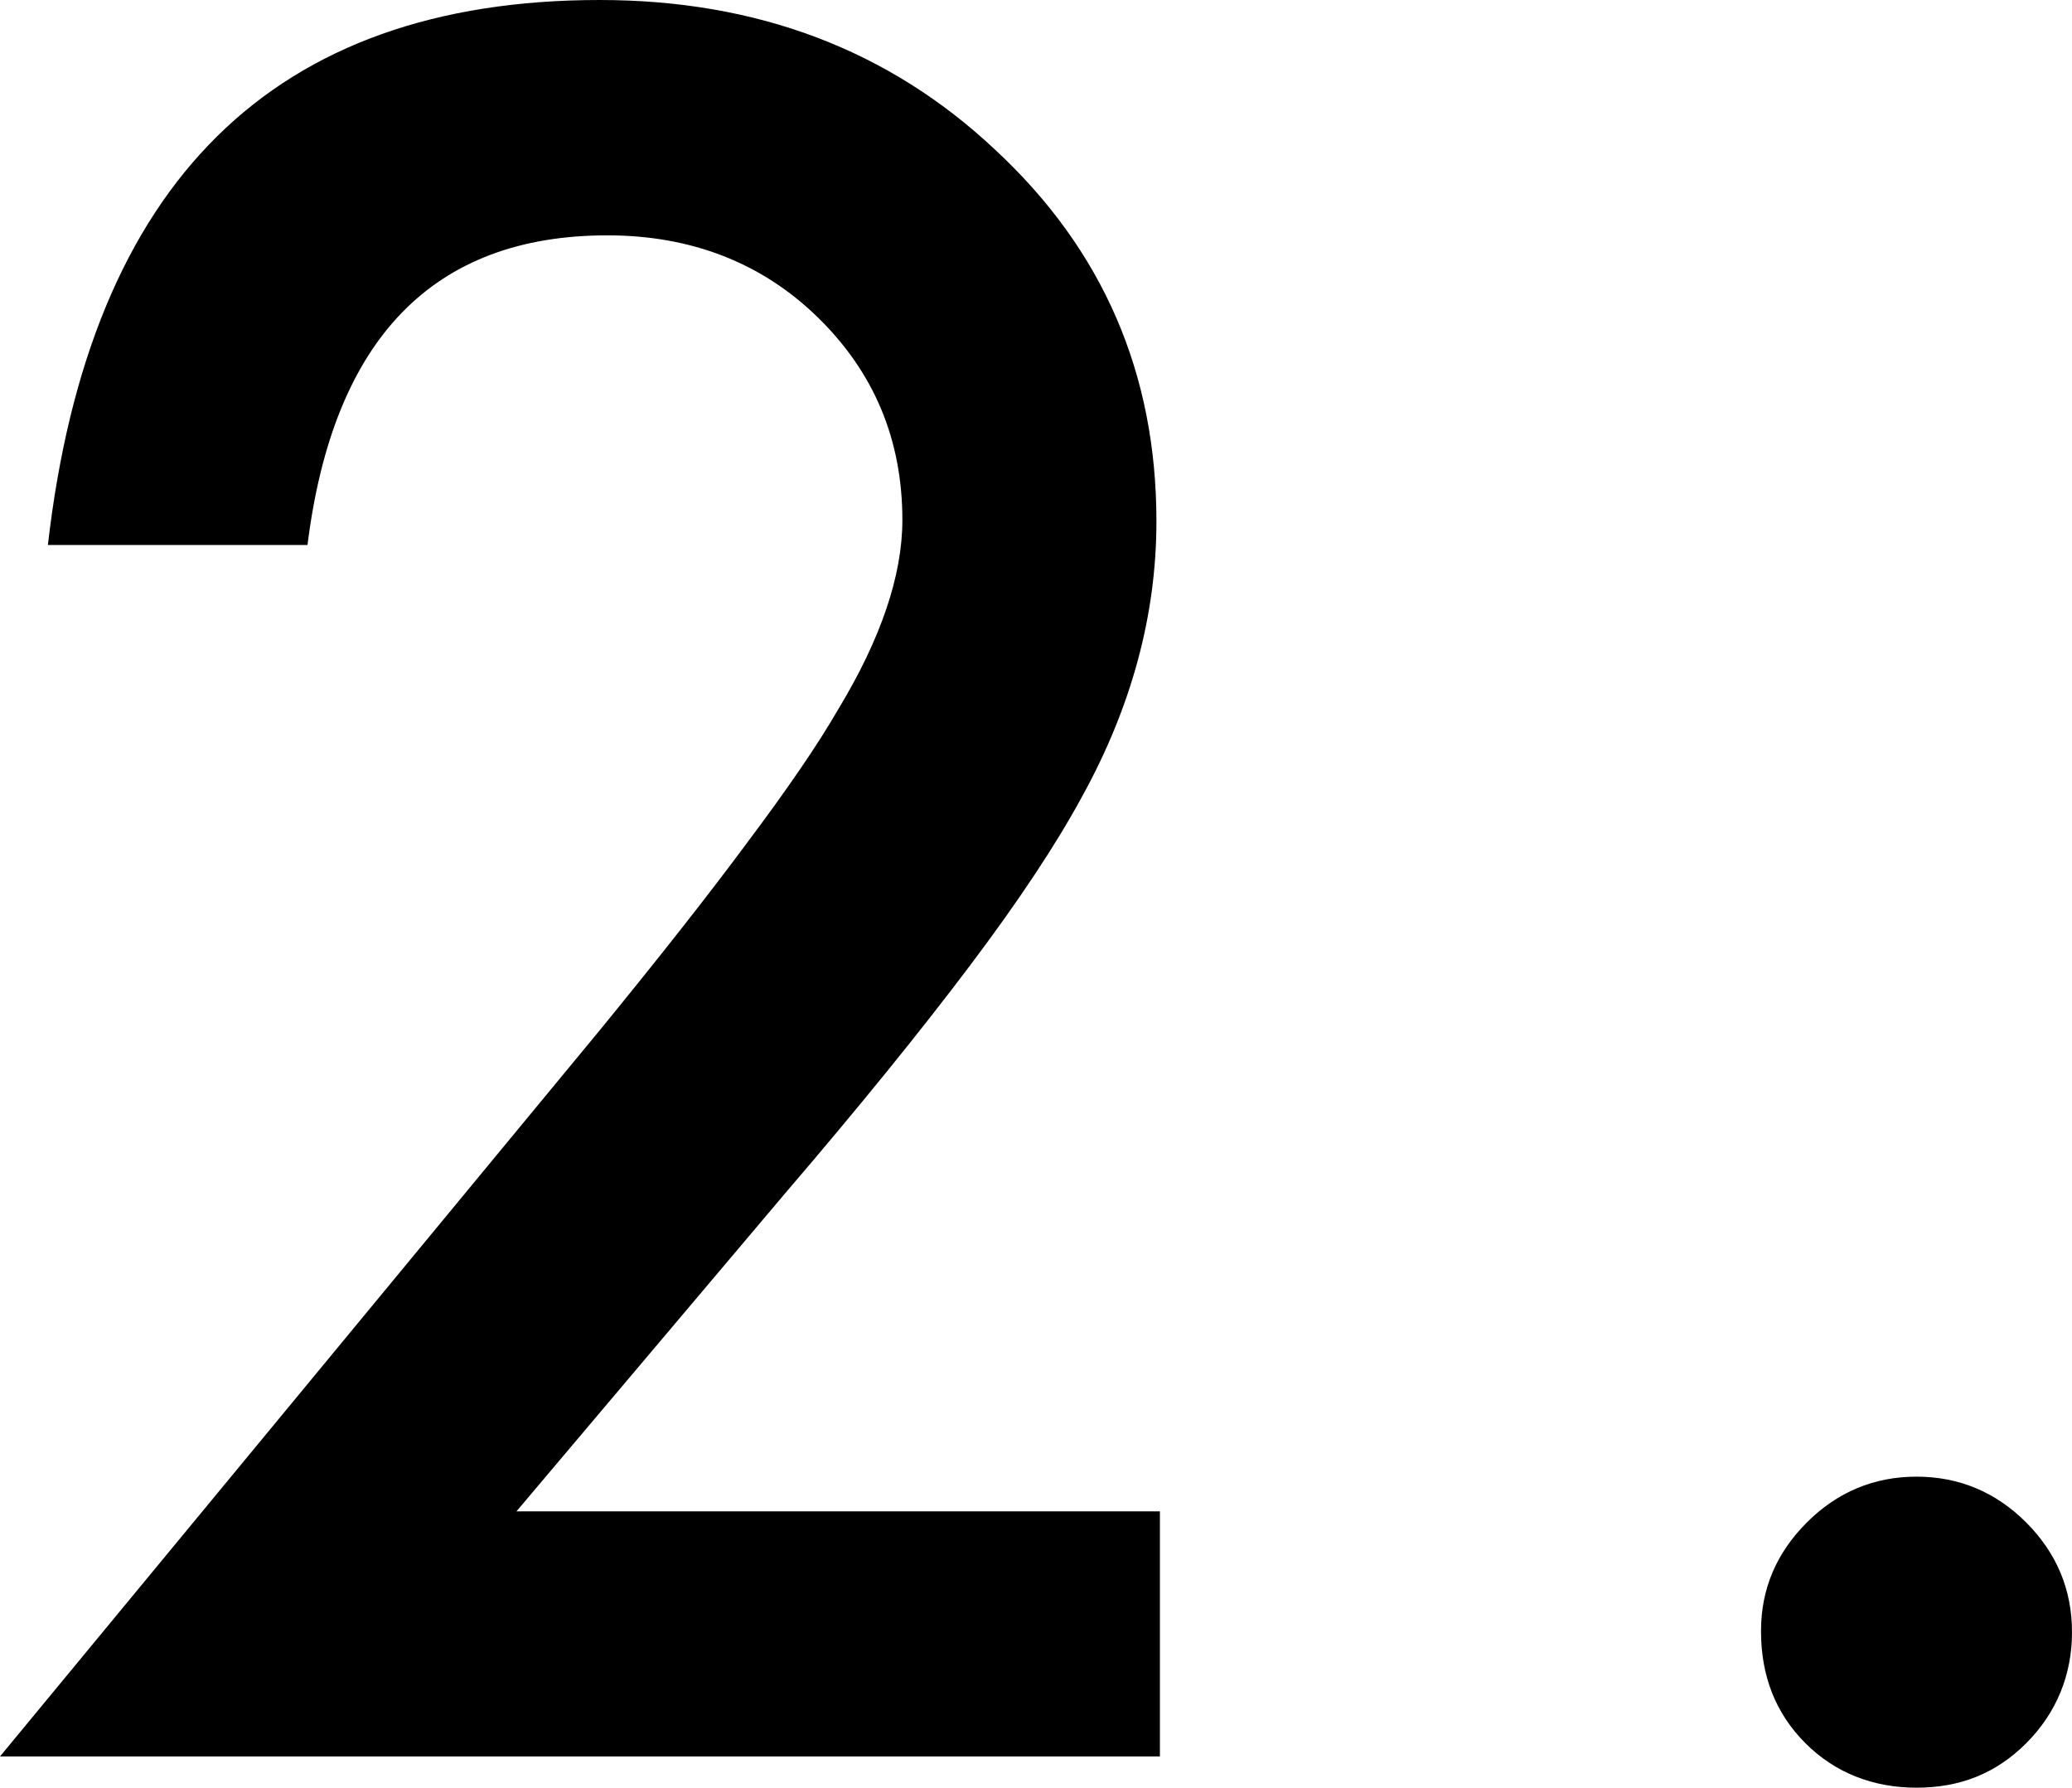 <?xml version="1.0" encoding="UTF-8"?>
<svg id="_レイヤー_2" data-name="レイヤー_2" xmlns="http://www.w3.org/2000/svg" width="29.85" height="25.75" viewBox="0 0 29.85 25.75">
  <g id="_レイアウト" data-name="レイアウト">
    <g>
      <path d="M7.44,21.77h9.27v3.53H0l8.64-10.46c.85-1.04,1.56-1.94,2.13-2.71.57-.76,1.01-1.4,1.31-1.92.61-1.01.92-1.92.92-2.72,0-1.16-.41-2.13-1.22-2.92s-1.83-1.18-3.03-1.18c-2.51,0-3.95,1.49-4.32,4.46H.69C1.29,2.62,3.94,0,8.64,0c2.27,0,4.17.72,5.7,2.16,1.55,1.44,2.32,3.22,2.32,5.35,0,1.35-.36,2.68-1.08,3.98-.37.68-.9,1.48-1.6,2.41-.7.93-1.59,2.03-2.67,3.29l-3.87,4.58Z"/>
      <path d="M25.37,23.49c0-.6.22-1.12.66-1.56s.97-.66,1.58-.66,1.14.22,1.58.66.66.97.66,1.58-.22,1.16-.66,1.6-.96.64-1.58.64-1.17-.21-1.6-.64-.64-.97-.64-1.61Z"/>
    </g>
  </g>
</svg>